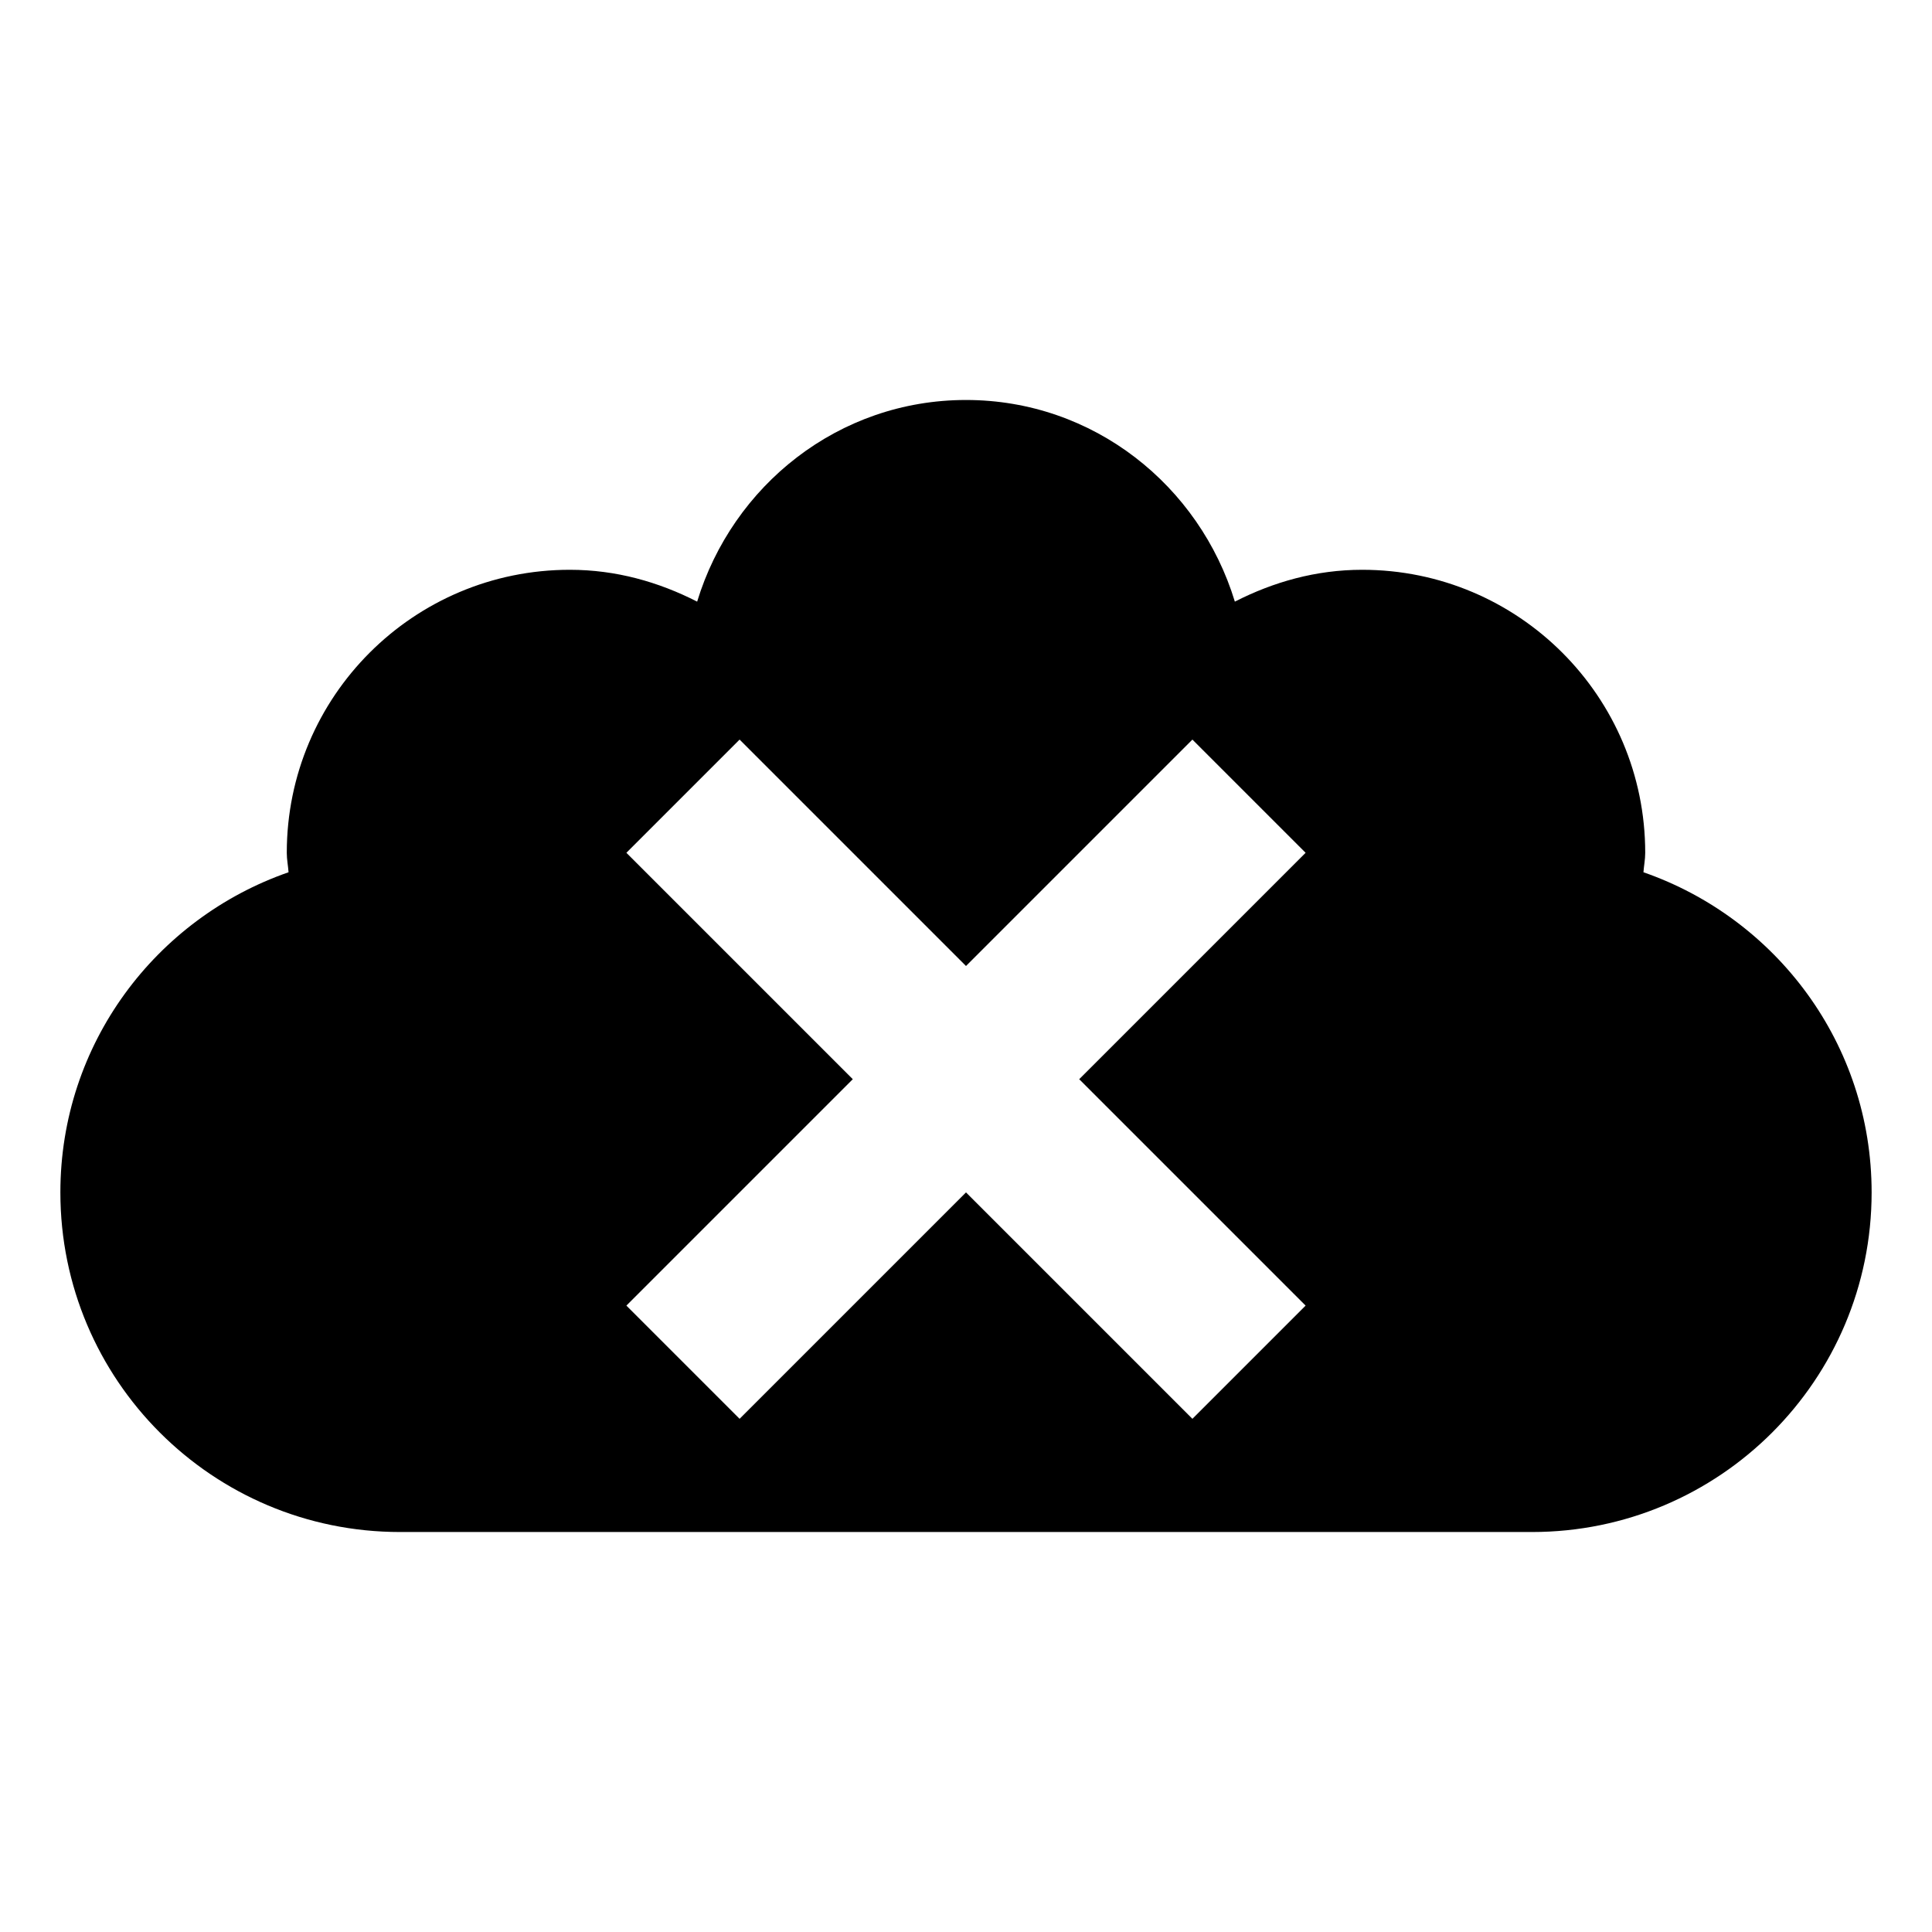 <?xml version="1.0" encoding="utf-8"?>
<!-- Generator: www.svgicons.com -->
<svg xmlns="http://www.w3.org/2000/svg" width="800" height="800" viewBox="0 0 512 512">
<path fill="currentColor" d="M256 106c-33.81 0-61.887 22.69-71.25 53.438C174.532 154.22 163.258 151 151 151c-41.42 0-75 33.58-75 75c0 1.784.346 3.405.468 5.157C41.284 243.387 16 276.65 16 316c0 49.706 40.294 90 90 90h300c49.706 0 90-40.294 90-90c0-39.35-25.284-72.614-60.468-84.843c.123-1.752.468-3.374.468-5.157c0-41.42-33.58-75-75-75c-12.258 0-23.532 3.222-33.75 8.437C317.887 128.69 289.81 106 256 106m-60 90l60 60l60-60l30 30l-60 60l60 60l-30 30l-60-60l-60 60l-30-30l60-60l-60-60z"/>
</svg>